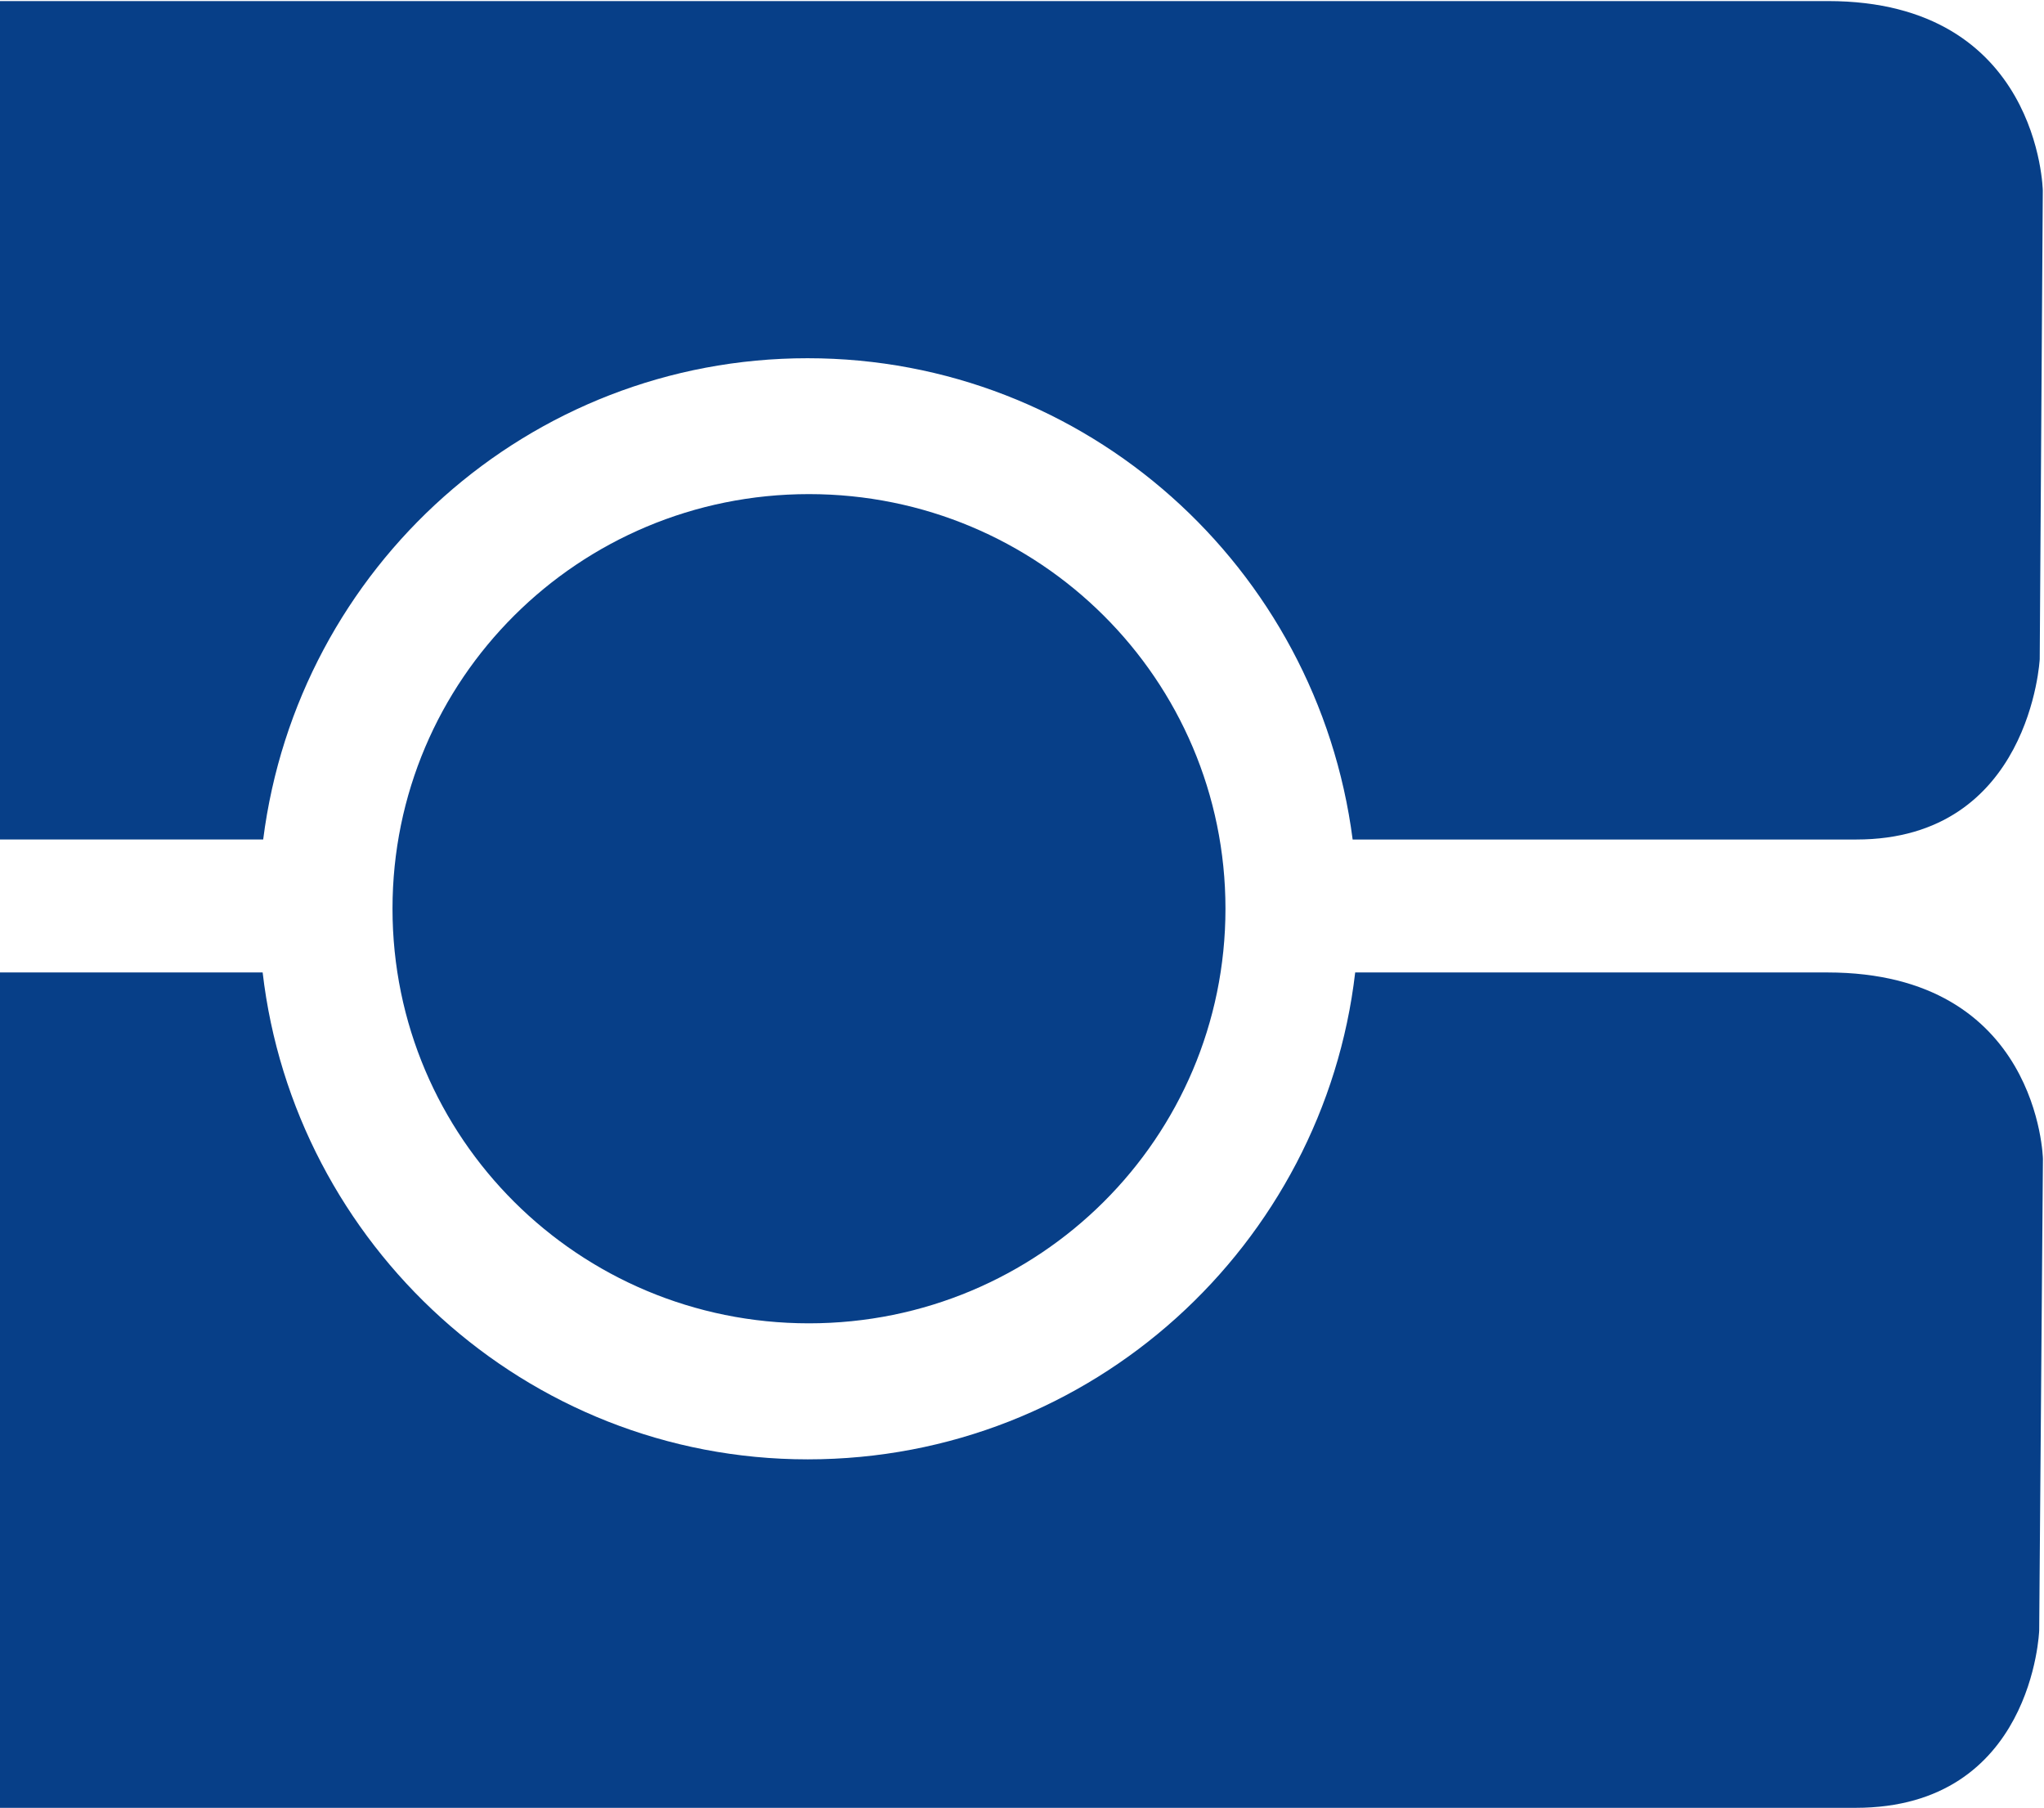 <svg xmlns="http://www.w3.org/2000/svg" version="1.2" viewBox="0 0 1530 1353"><g clip-path="url(#cp1)"><path fill="#073f88" fill-rule="evenodd" d="M0 628.3V.8h1368.2c158.6 0 160.9 141.9 160.9 141.9l-2.3 350.6s-6.9 135-137.3 135h-377c-26.4-203.9-199.4-360.2-408-360.2S222.9 424.4 197 628.3zm1529.2 239.1-2.8 352.9S1521.8 1353 1389 1353H0V727.8h196.6c23.6 203.4 196.6 364.4 408 364.4 213.2 0 386.2-161 409.8-364.4h353.4c158.6 0 161.4 139.6 161.4 139.6zm-923.7 123c-172.4 0-311.7-138.7-311.7-310.3 0-171.6 139.3-310.3 311.7-310.3 172.4 0 311.8 138.7 311.8 310.3 0 171.6-139.4 310.3-311.8 310.3z"/></g></svg>